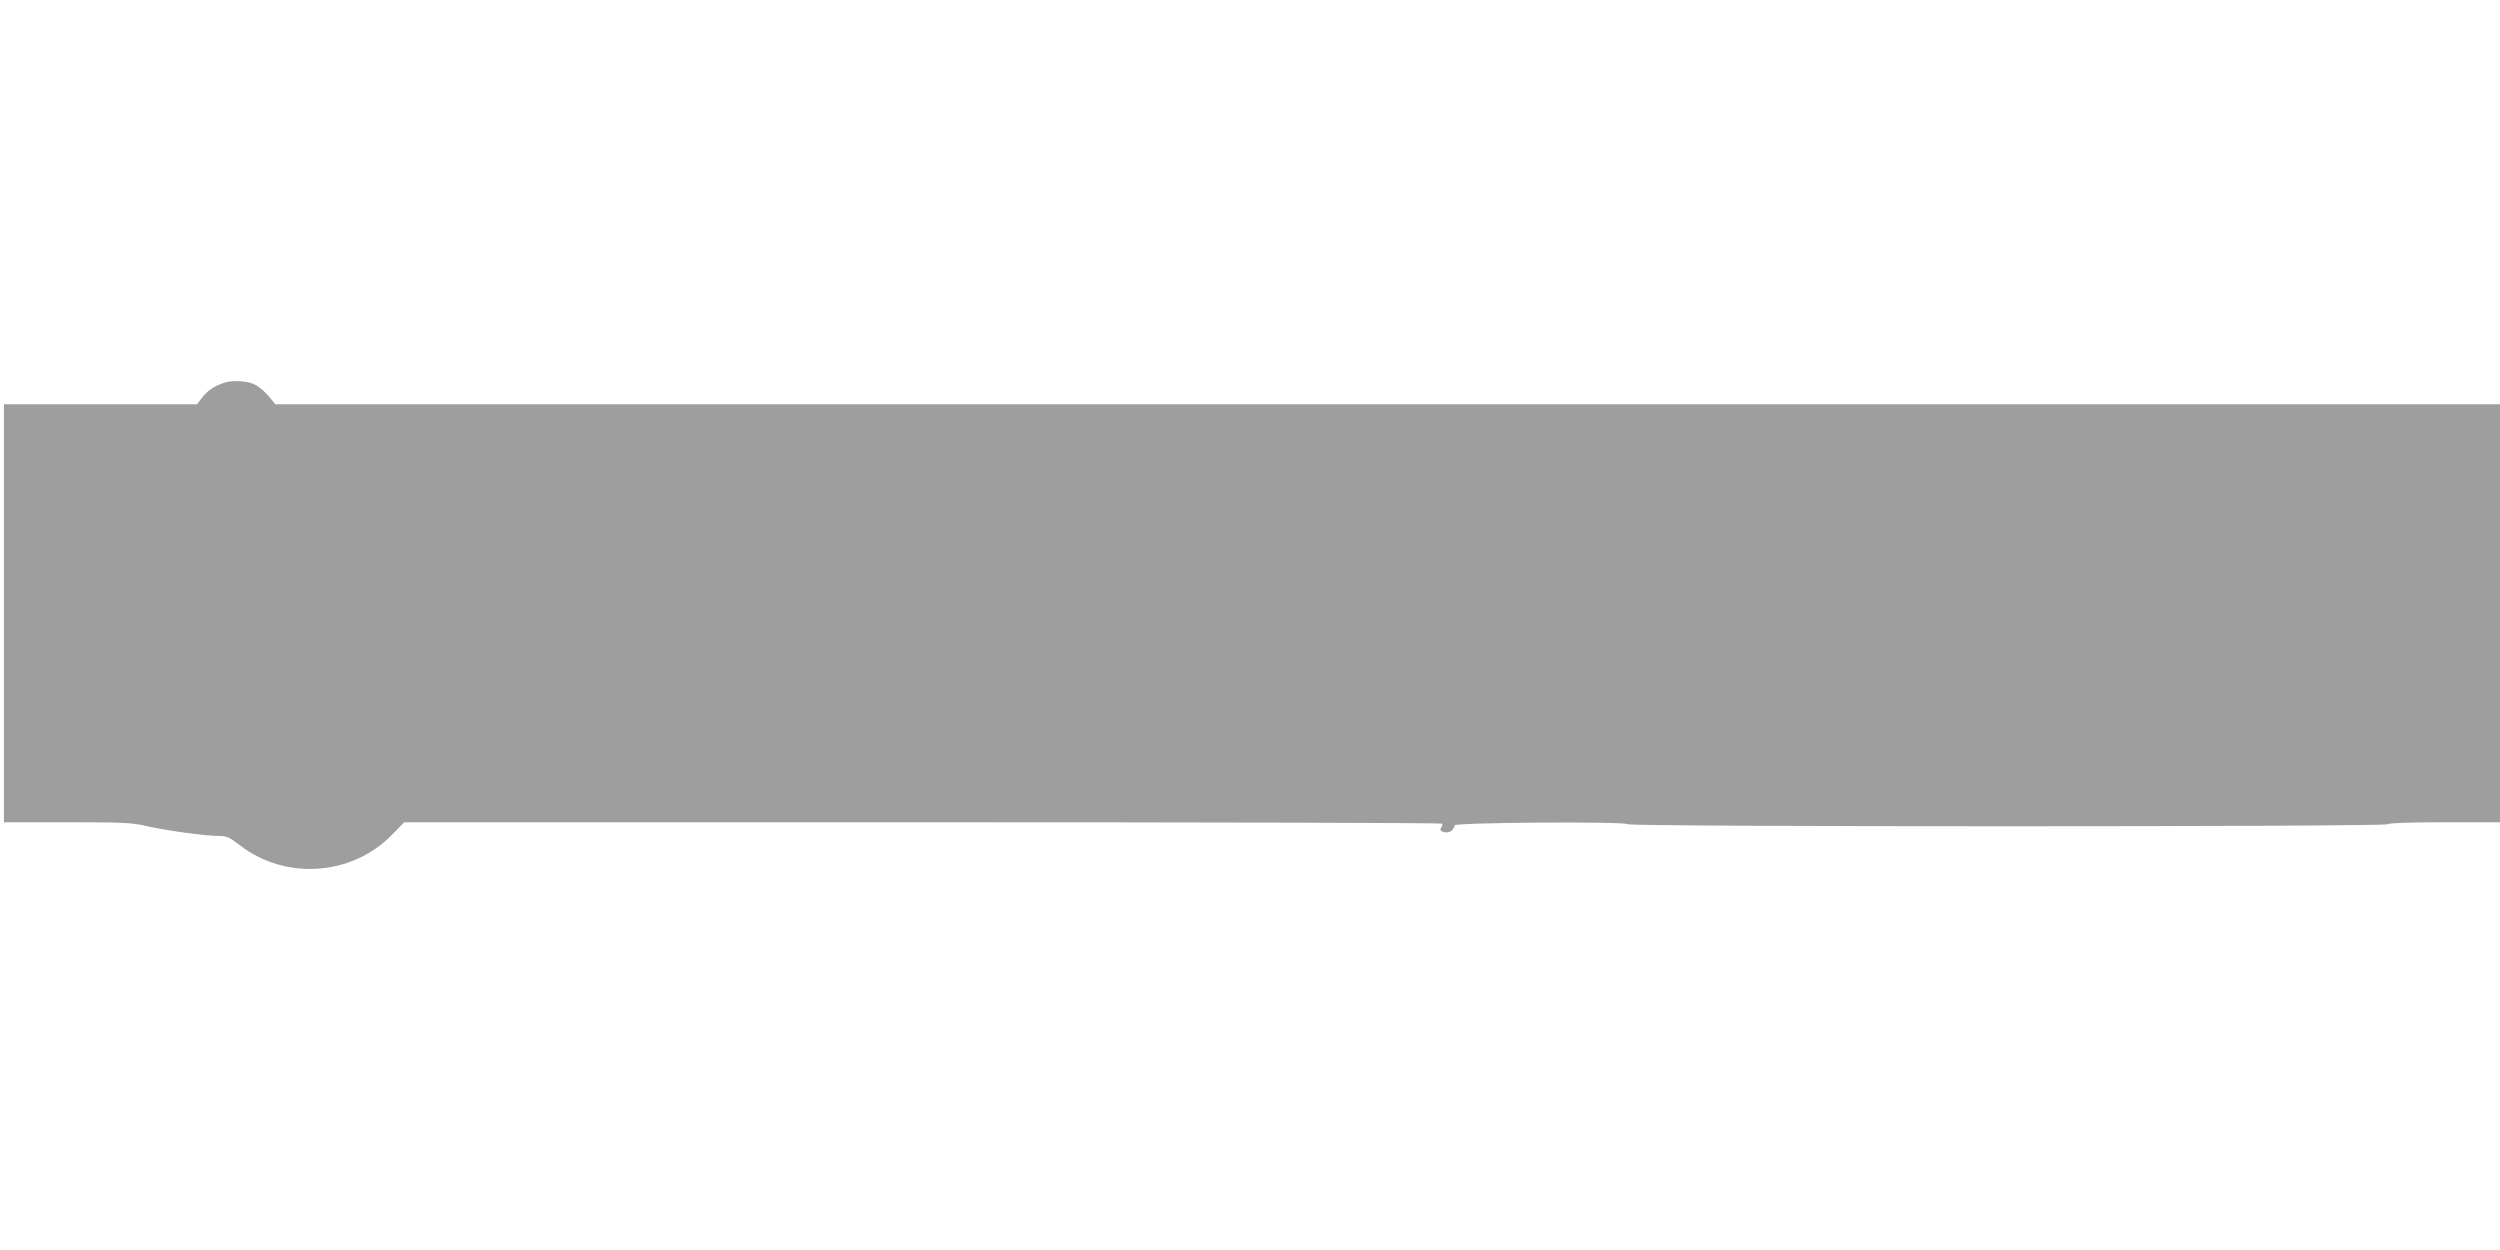 <?xml version="1.0" standalone="no"?>
<!DOCTYPE svg PUBLIC "-//W3C//DTD SVG 20010904//EN"
 "http://www.w3.org/TR/2001/REC-SVG-20010904/DTD/svg10.dtd">
<svg version="1.0" xmlns="http://www.w3.org/2000/svg"
 width="1280pt" height="640pt" viewBox="0 0 1280 640"
 preserveAspectRatio="xMidYMid meet">
<g transform="translate(0,640) scale(0.1,-0.1)"
fill="#9e9e9e" stroke="none">
<path d="M1150 4441 c-49 -15 -87 -40 -114 -75 l-27 -36 -495 0 -494 0 0
-1070 0 -1070 324 0 c288 0 334 -2 408 -20 96 -22 297 -50 367 -50 41 0 55 -6
107 -46 231 -181 571 -160 777 48 l67 68 2653 0 c1460 0 2657 -3 2660 -7 4 -3
2 -12 -4 -19 -18 -22 31 -36 53 -17 10 9 16 20 15 27 -3 15 872 21 887 6 14
-14 3882 -14 3891 0 4 6 112 10 291 10 l284 0 0 1070 0 1070 -5695 0 -5695 0
-18 22 c-38 48 -75 78 -110 88 -42 11 -96 12 -132 1z"/>
</g>
</svg>
